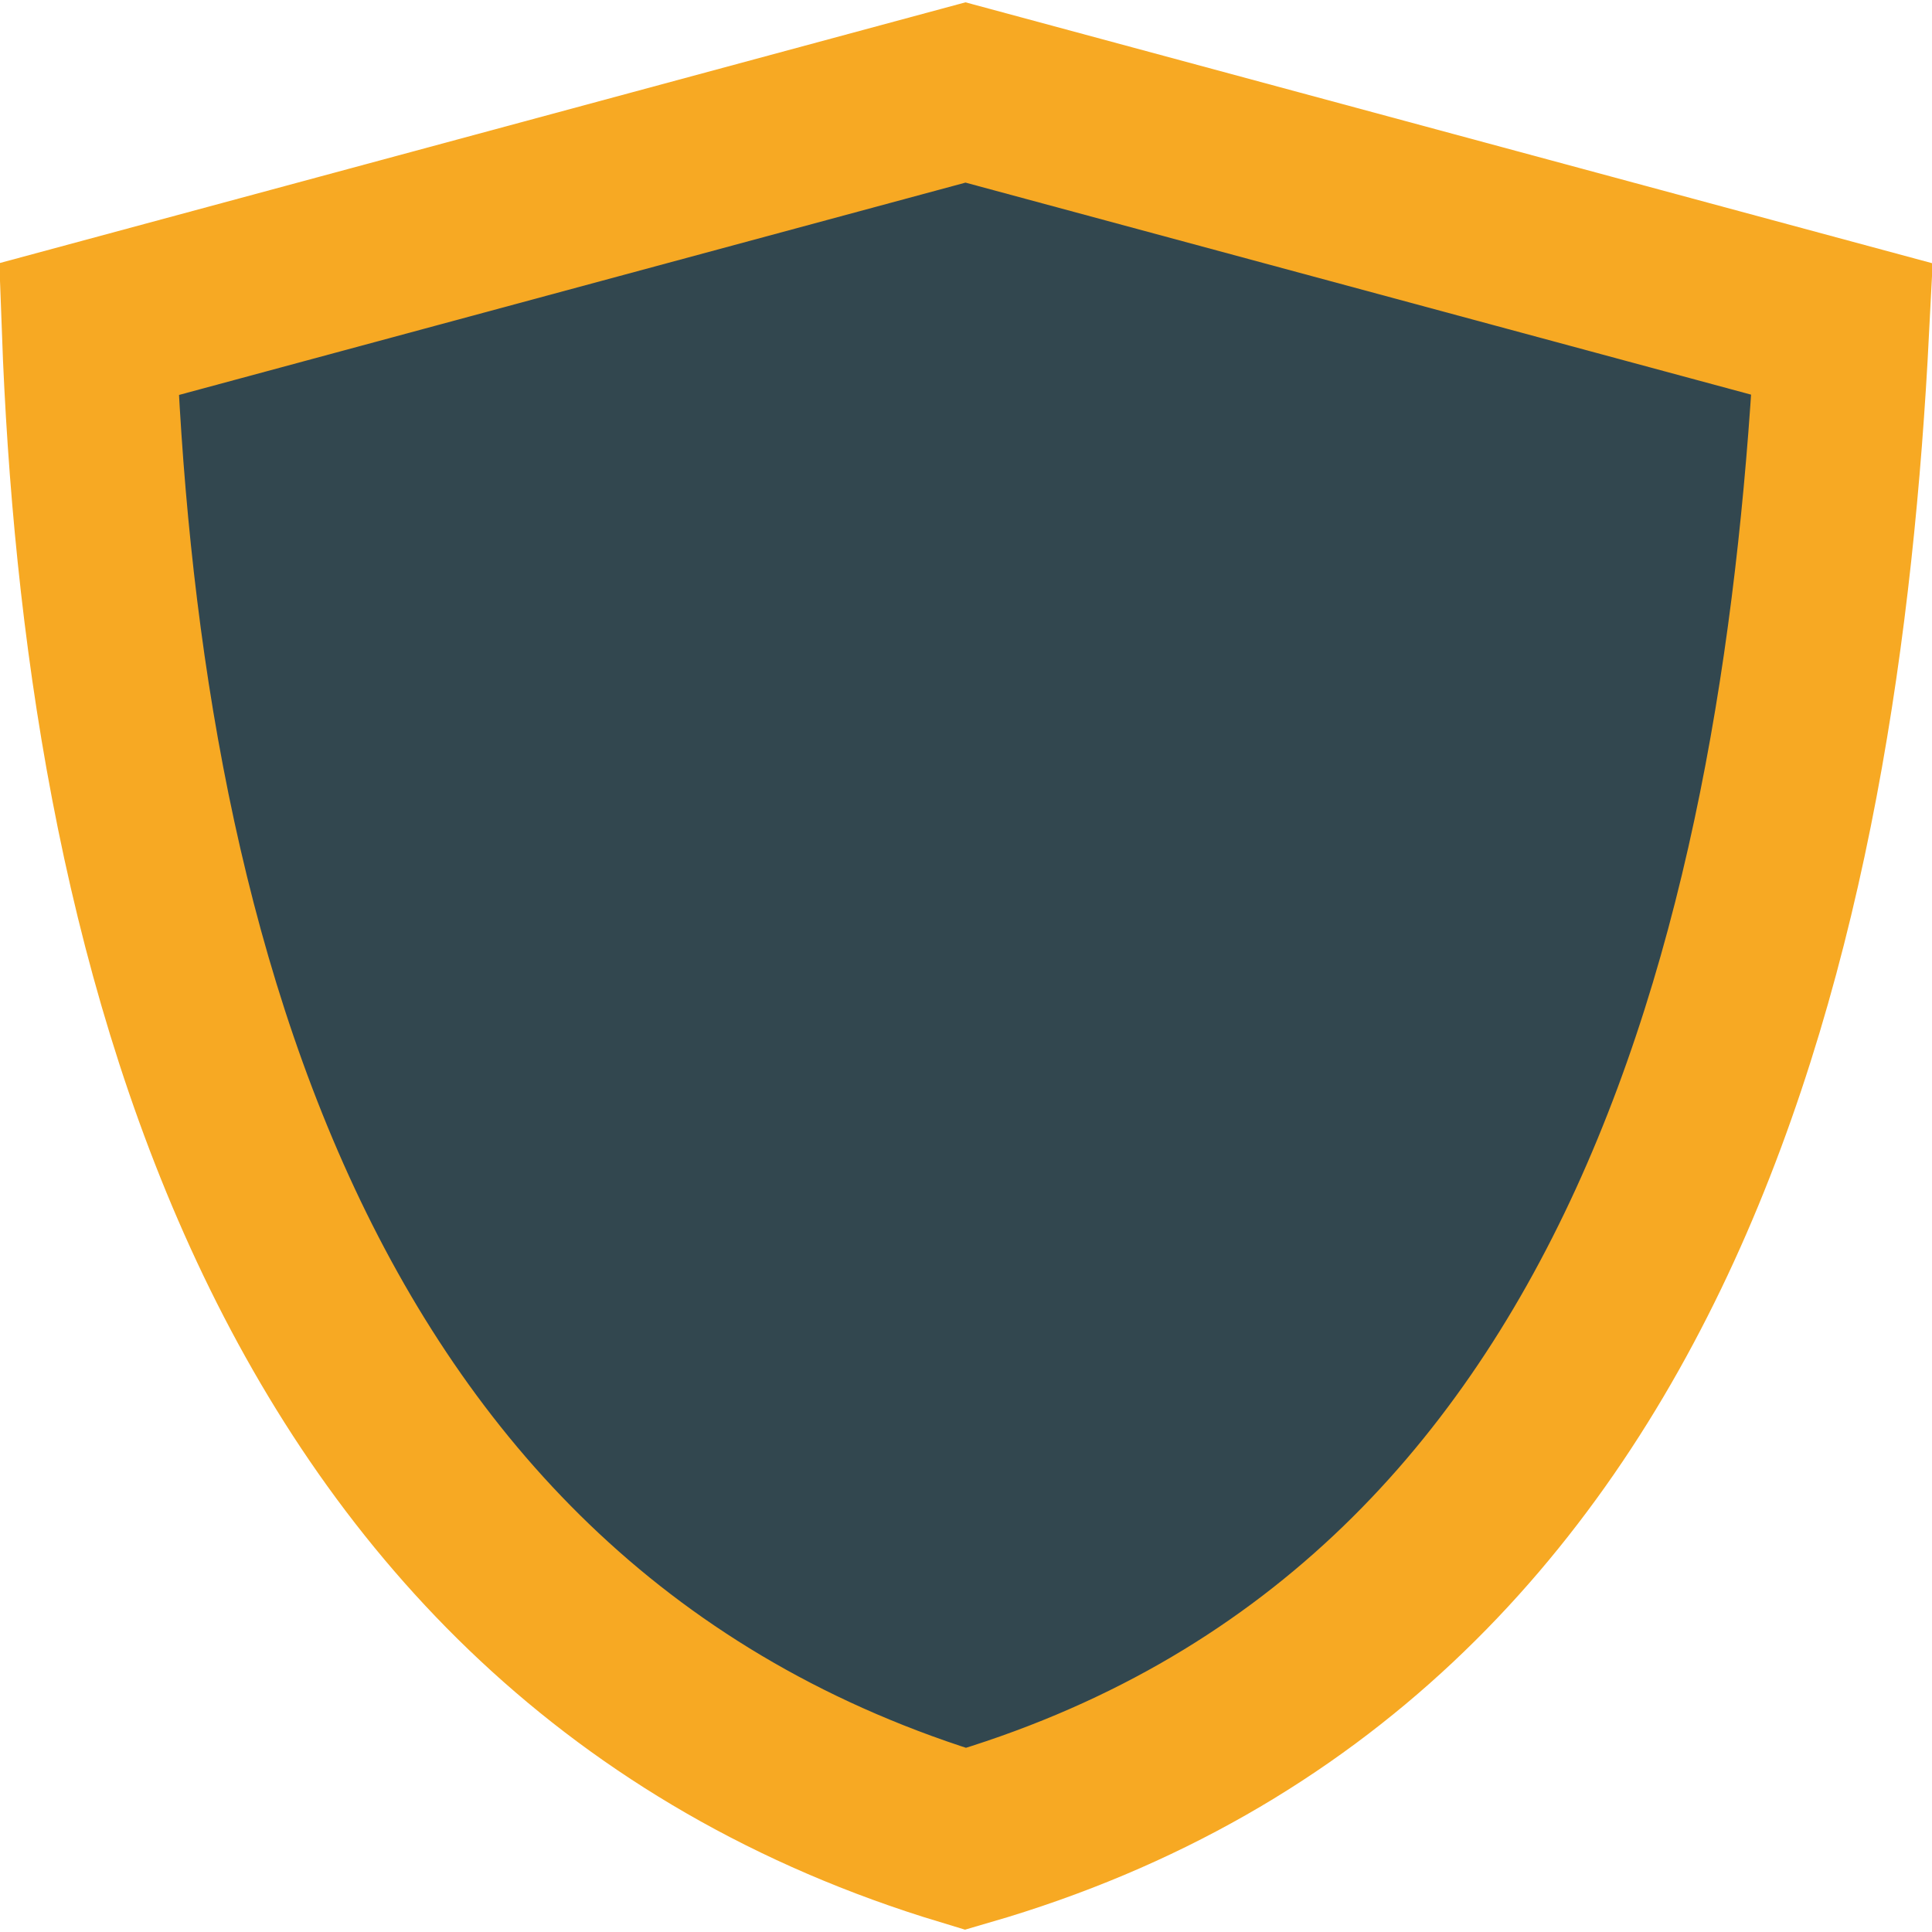 <?xml version="1.0" encoding="UTF-8" standalone="no"?> <svg xmlns:dc="http://purl.org/dc/elements/1.1/" xmlns:cc="http://creativecommons.org/ns#" xmlns:rdf="http://www.w3.org/1999/02/22-rdf-syntax-ns#" xmlns:svg="http://www.w3.org/2000/svg" xmlns="http://www.w3.org/2000/svg" xmlns:sodipodi="http://sodipodi.sourceforge.net/DTD/sodipodi-0.dtd" xmlns:inkscape="http://www.inkscape.org/namespaces/inkscape" width="512" height="512" viewBox="0 0 512 512" version="1.1" id="svg3" sodipodi:docname="bescherming.svg" inkscape:version="0.92.5 (2060ec1f9f, 2020-04-08)"><defs id="defs7"></defs><path id="shield" d="M 255.867,24.506 23.545,87.225 C 29.226,242.509 72.607,431.943 255.867,487.328 441.153,433.508 480.331,240.841 488.189,87.208 Z" stroke-miterlimit="10" inkscape:connector-curvature="0" style="fill:#32474f;stroke:#f7a923;stroke-width:46.131;stroke-miterlimit:10;stroke-dasharray:none"></path></svg> 